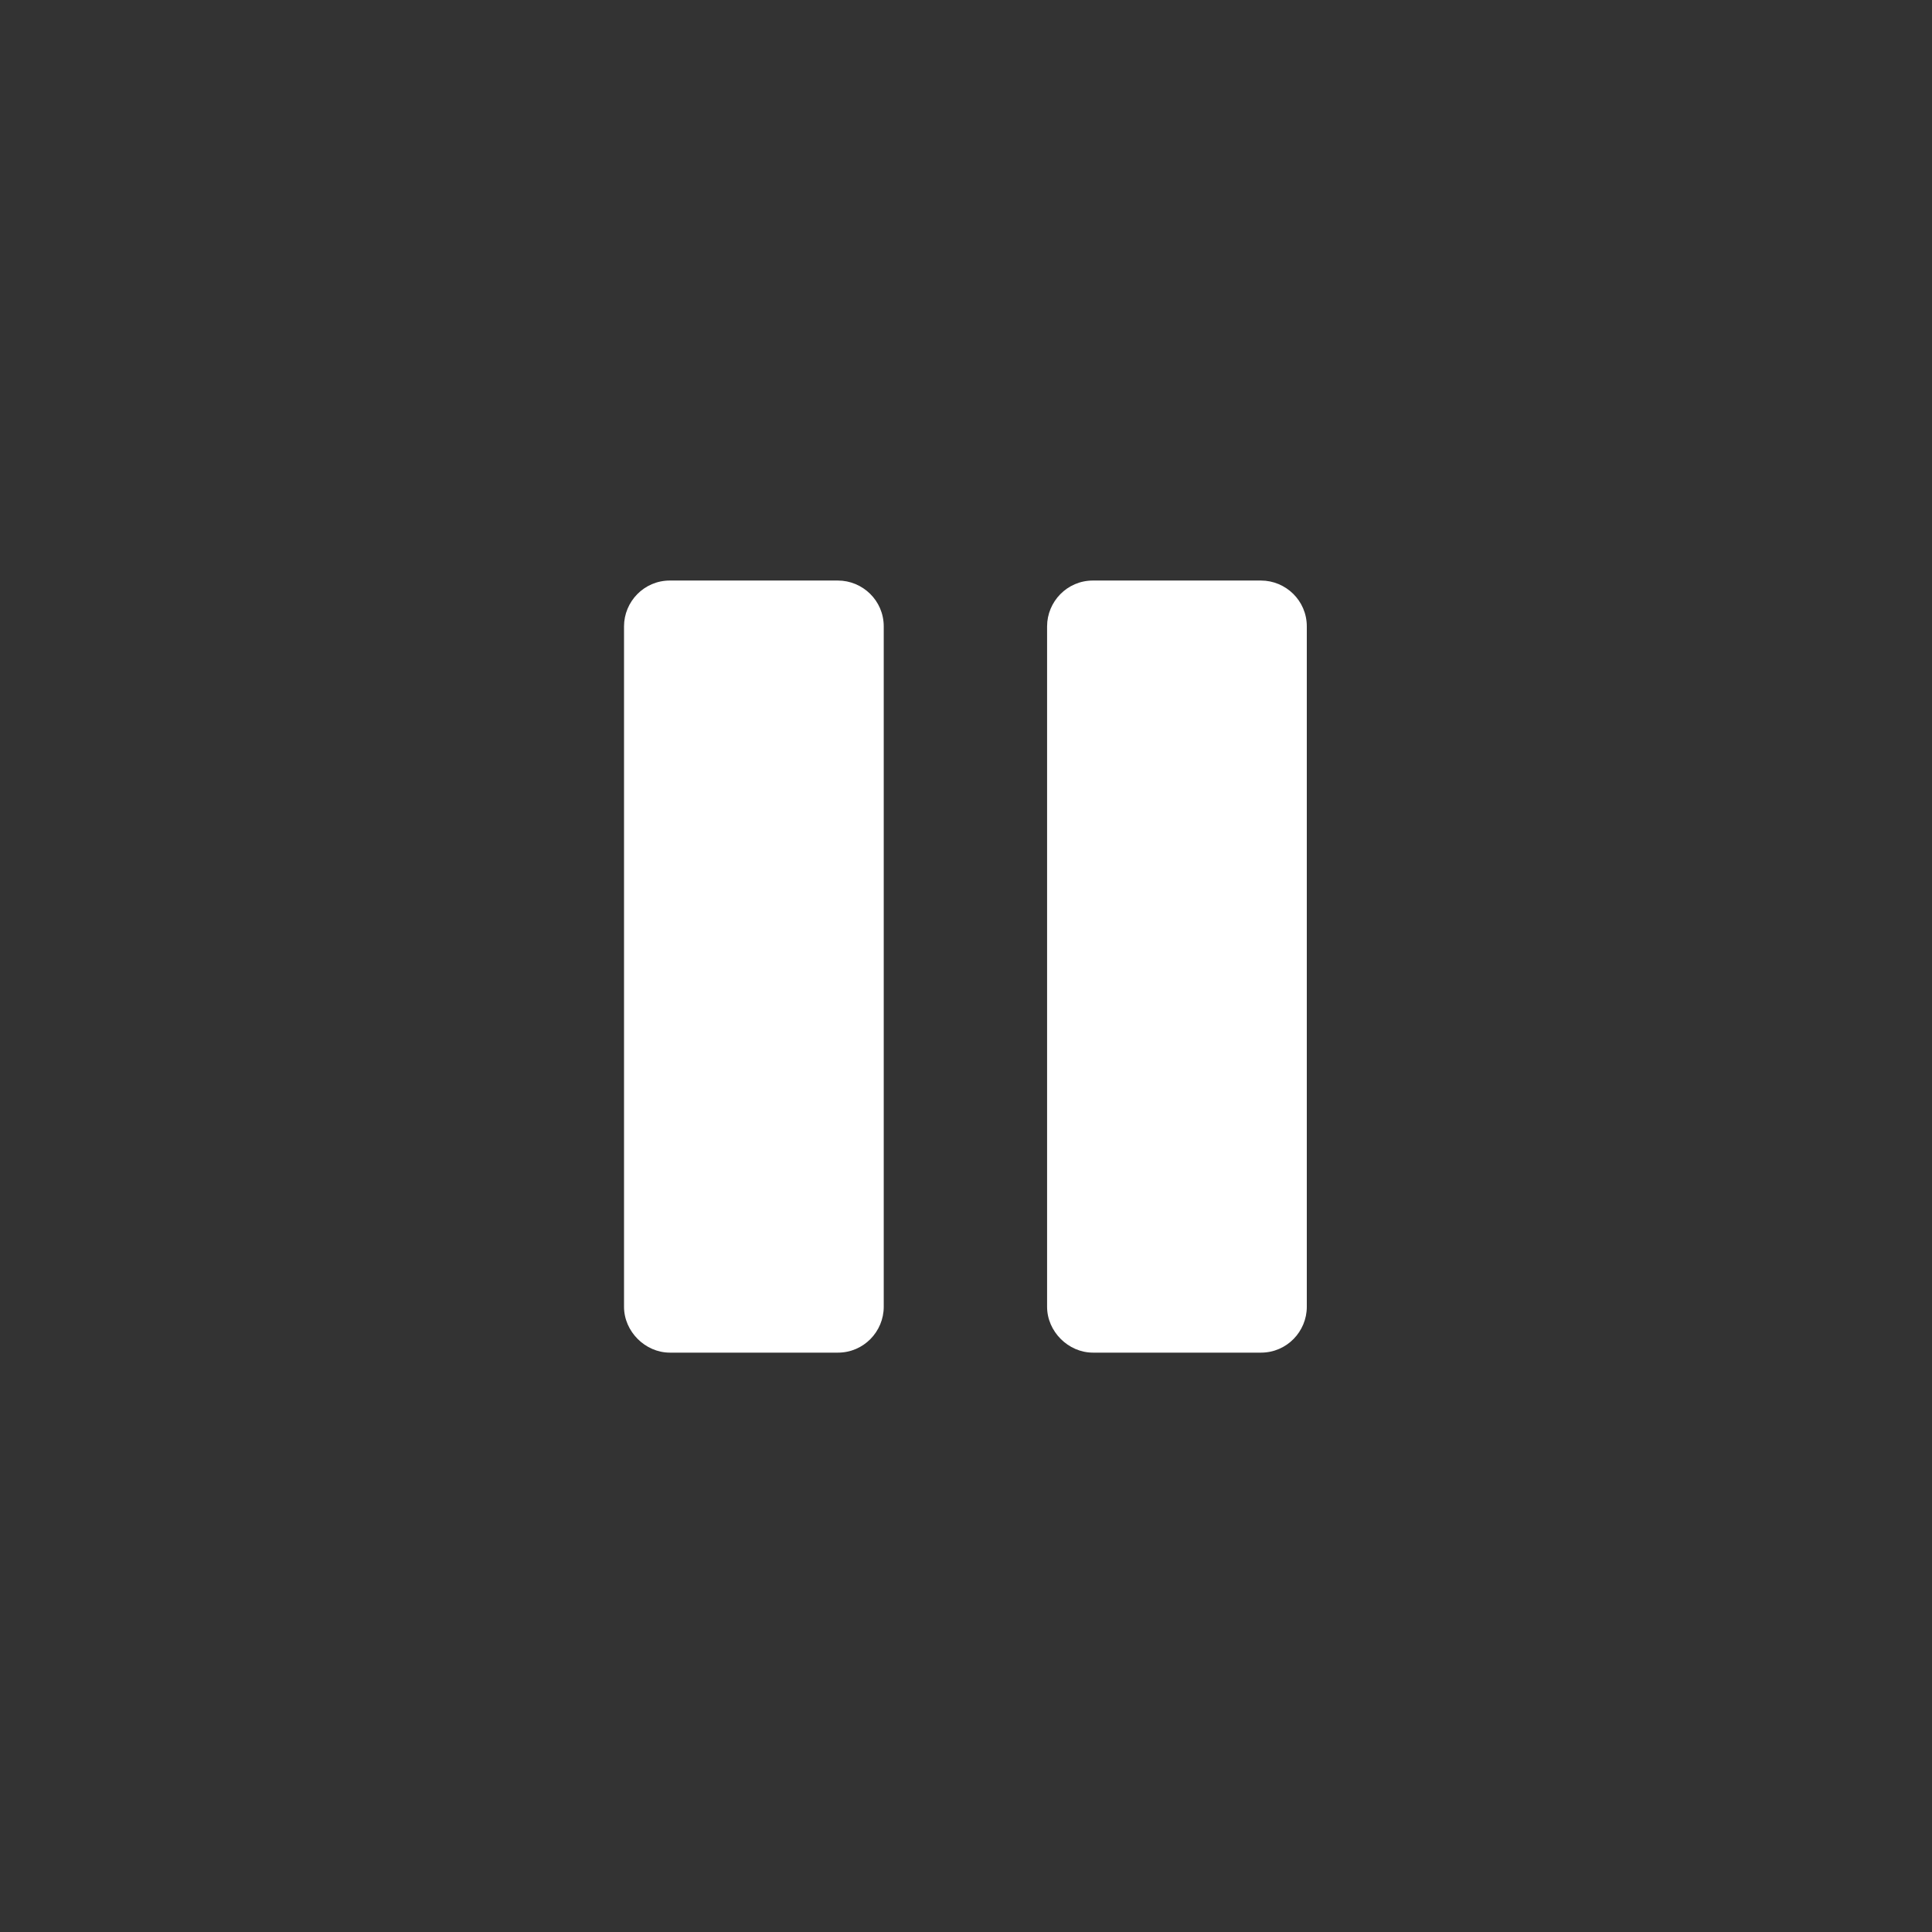 <svg xmlns="http://www.w3.org/2000/svg" xml:space="preserve" id="圖層_1" x="0" y="0" version="1.1" viewBox="0 0 164.4 164.4">
  <rect x="0" y="0" width="164.4" height="164.4" fill="#333333" stroke="none"/>
  <style>
    .st1{fill:#ffffff}
  </style>
  <!-- <circle cx="82.2" cy="82.2" r="79.7" fill="none" stroke="#ffffff" stroke-miterlimit="10" stroke-width="4"/> -->
  <path d="M57 115.1h14.3c2.2 0 3.9-1.8 3.9-3.9V53.3c0-2.2-1.8-3.9-3.9-3.9H57c-2.2 0-3.9 1.8-3.9 3.9v57.9c0 2.1 1.8 3.9 3.9 3.9zM93 115.1h14.3c2.2 0 3.9-1.8 3.9-3.9V53.3c0-2.2-1.8-3.9-3.9-3.9H93c-2.2 0-3.9 1.8-3.9 3.9v57.9c0 2.1 1.8 3.9 3.9 3.9z" class="st1"/>
</svg>
